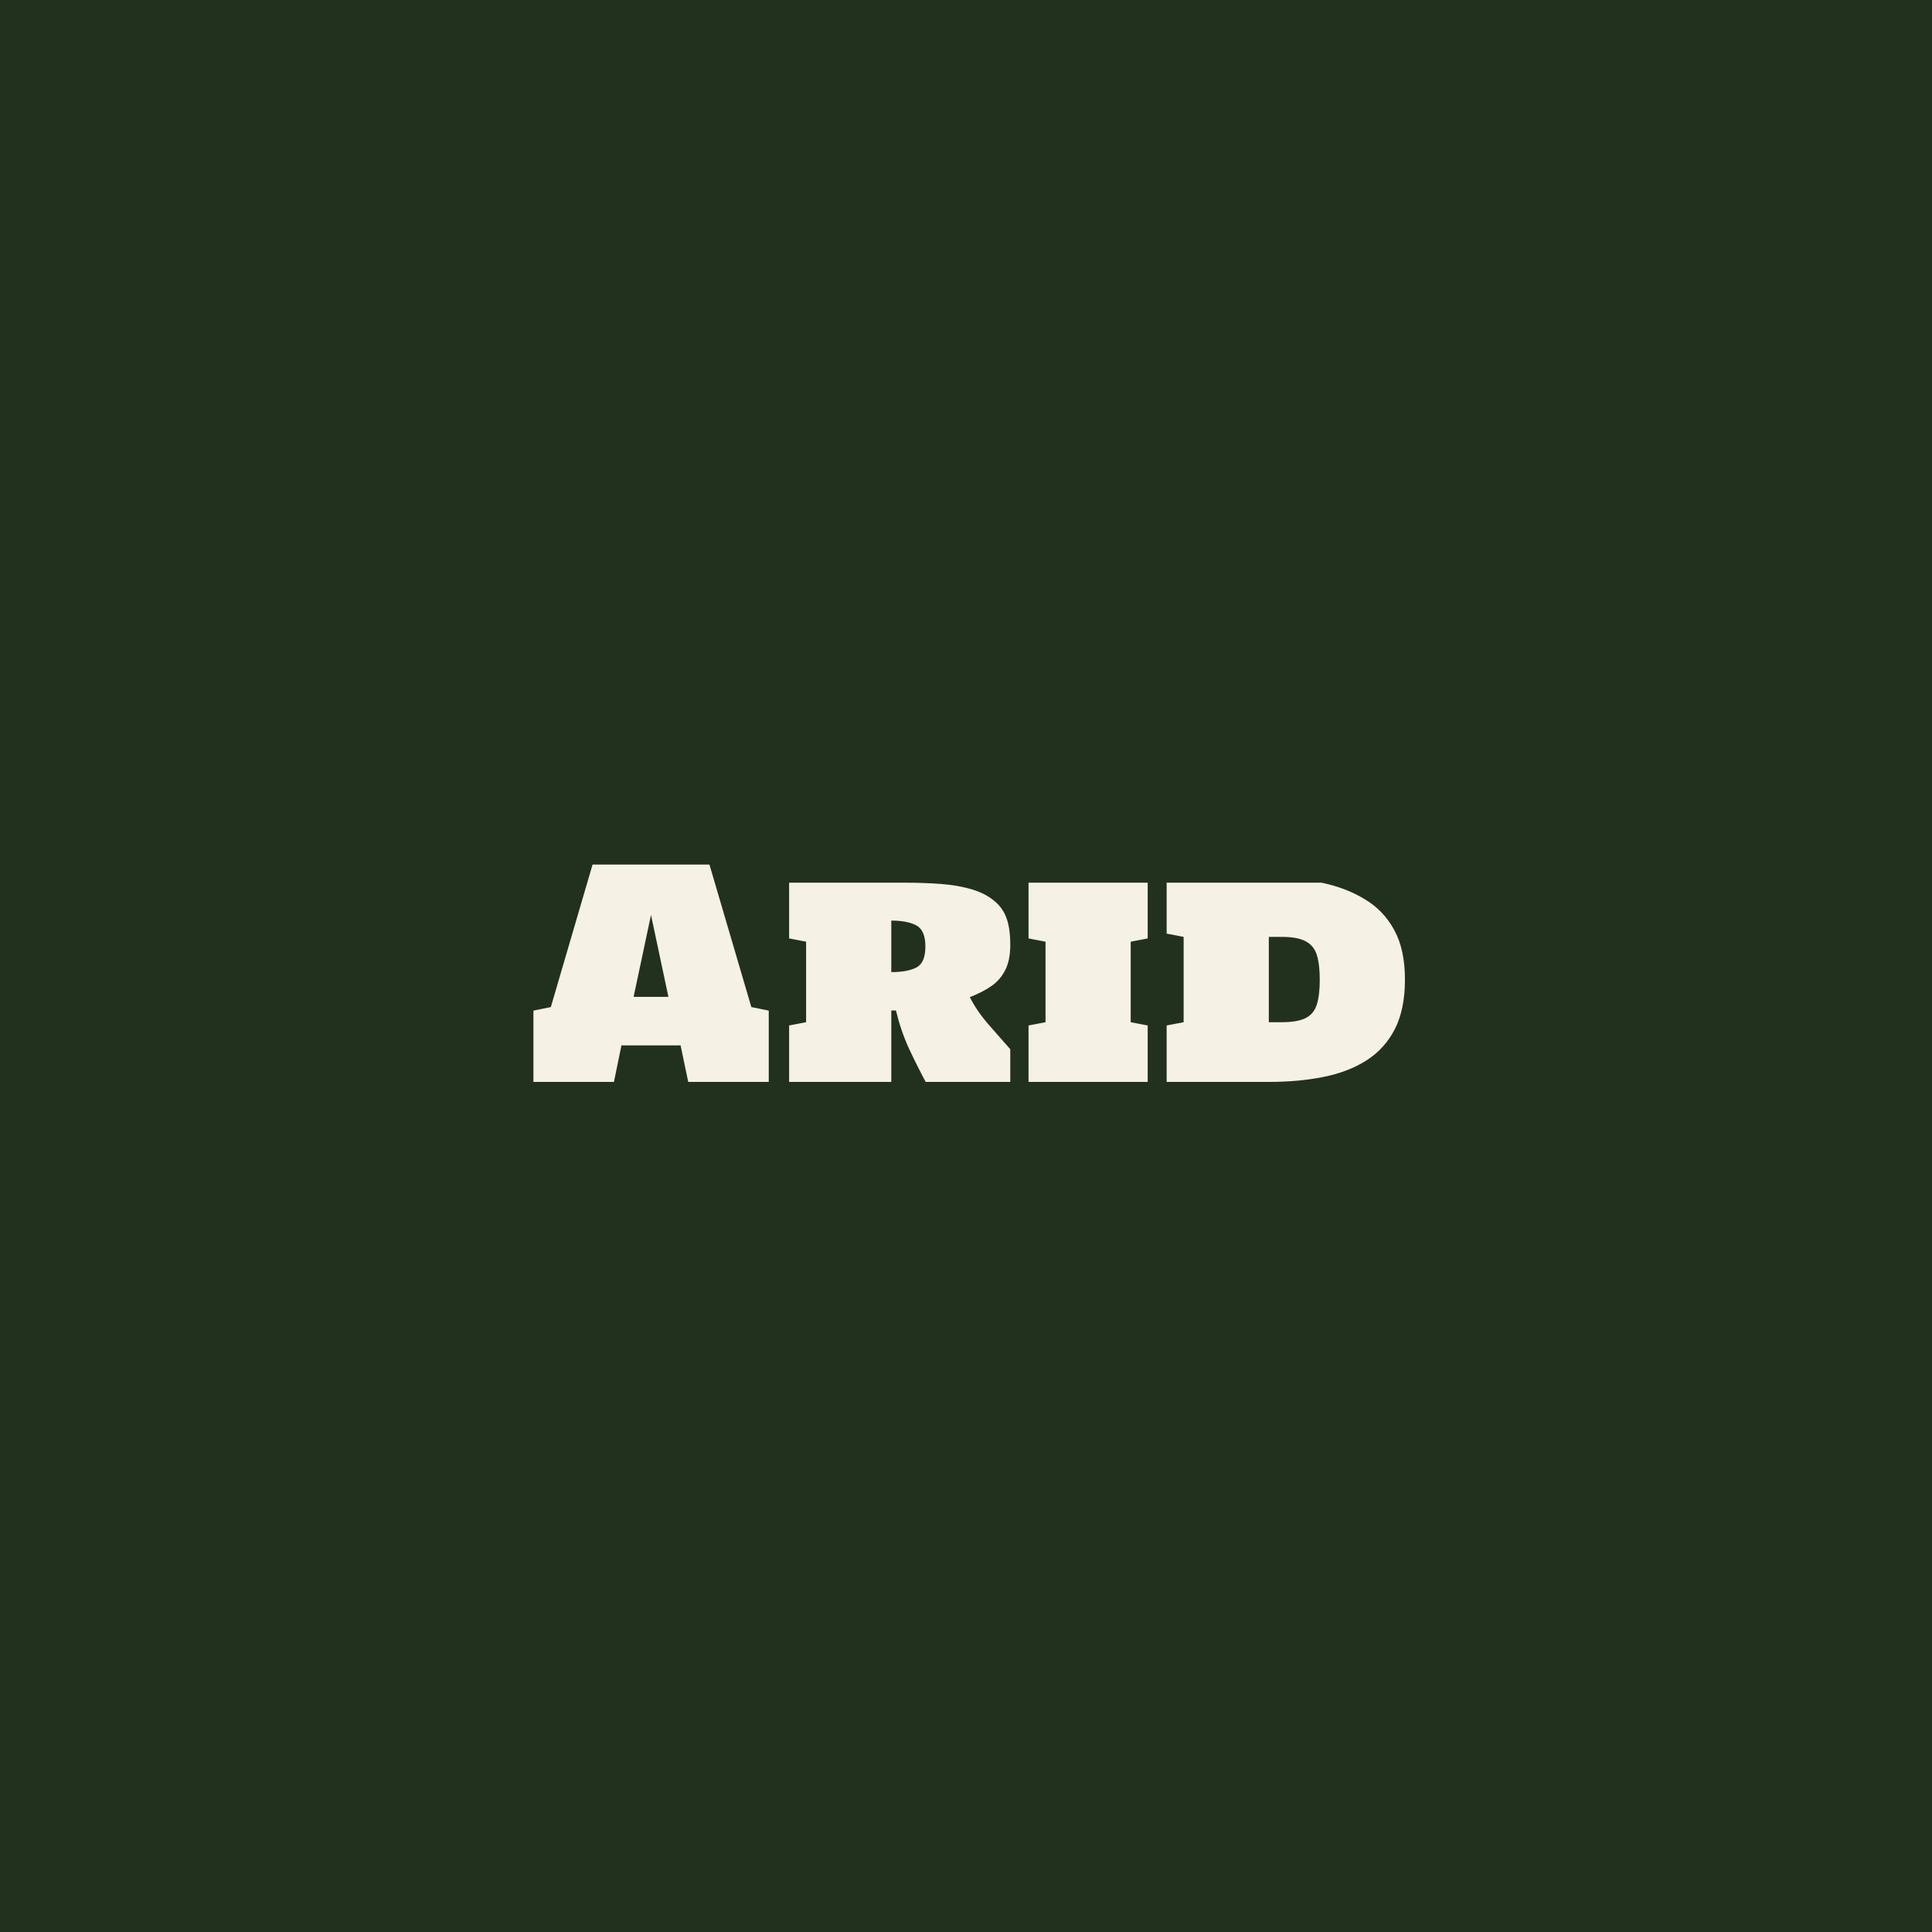 <svg xmlns="http://www.w3.org/2000/svg" fill="none" viewBox="0 0 100 100" height="100" width="100">
<rect fill="#22311D" height="100" width="100"></rect>
<path fill="#F5F1E5" d="M27.61 56V52.309L28.511 52.126L30.671 44.75H36.721L38.889 52.126L39.79 52.309V56H35.623L35.227 54.11H32.166L31.777 56H27.61ZM32.795 51.598H34.597L33.696 47.357L32.795 51.598ZM40.845 56V53.078L41.724 52.909V48.742L40.845 48.573V45.688H46.843C47.478 45.688 48.096 45.709 48.696 45.753C49.297 45.797 49.846 45.895 50.344 46.046C50.842 46.198 51.255 46.427 51.582 46.735C51.914 47.042 52.127 47.46 52.219 47.987C52.268 48.261 52.292 48.561 52.292 48.888C52.292 49.44 52.202 49.887 52.022 50.228C51.846 50.57 51.602 50.846 51.289 51.056C50.977 51.266 50.613 51.452 50.198 51.613C50.442 52.096 50.767 52.57 51.172 53.034C51.577 53.493 51.951 53.917 52.292 54.308V56H47.913C47.615 55.443 47.324 54.862 47.041 54.257C46.763 53.647 46.541 52.995 46.374 52.301H46.133V56H40.845ZM46.133 50.316C46.694 50.316 47.129 50.236 47.437 50.075C47.744 49.914 47.898 49.552 47.898 48.991C47.898 48.429 47.742 48.065 47.429 47.899C47.122 47.733 46.69 47.65 46.133 47.65V50.316ZM53.237 56V53.078L54.116 52.909V48.742L53.237 48.573V45.688H59.404V48.573L58.525 48.742V52.909L59.404 53.078V56H53.237ZM60.386 56V53.078L61.265 52.909V48.493L60.386 48.324V45.688H68.406C69.26 45.868 70.01 46.156 70.654 46.552C71.304 46.942 71.809 47.475 72.17 48.148C72.537 48.817 72.72 49.669 72.72 50.705C72.72 51.725 72.546 52.577 72.2 53.261C71.853 53.94 71.362 54.481 70.728 54.887C70.098 55.287 69.353 55.573 68.494 55.744C67.634 55.915 66.694 56 65.674 56H60.386ZM65.674 52.909H66.348C66.885 52.909 67.295 52.838 67.578 52.697C67.861 52.555 68.054 52.323 68.157 52.001C68.259 51.679 68.311 51.247 68.311 50.705C68.311 50.172 68.259 49.745 68.157 49.423C68.054 49.101 67.861 48.866 67.578 48.72C67.3 48.568 66.89 48.493 66.348 48.493H65.674V52.909Z"></path>
</svg>
